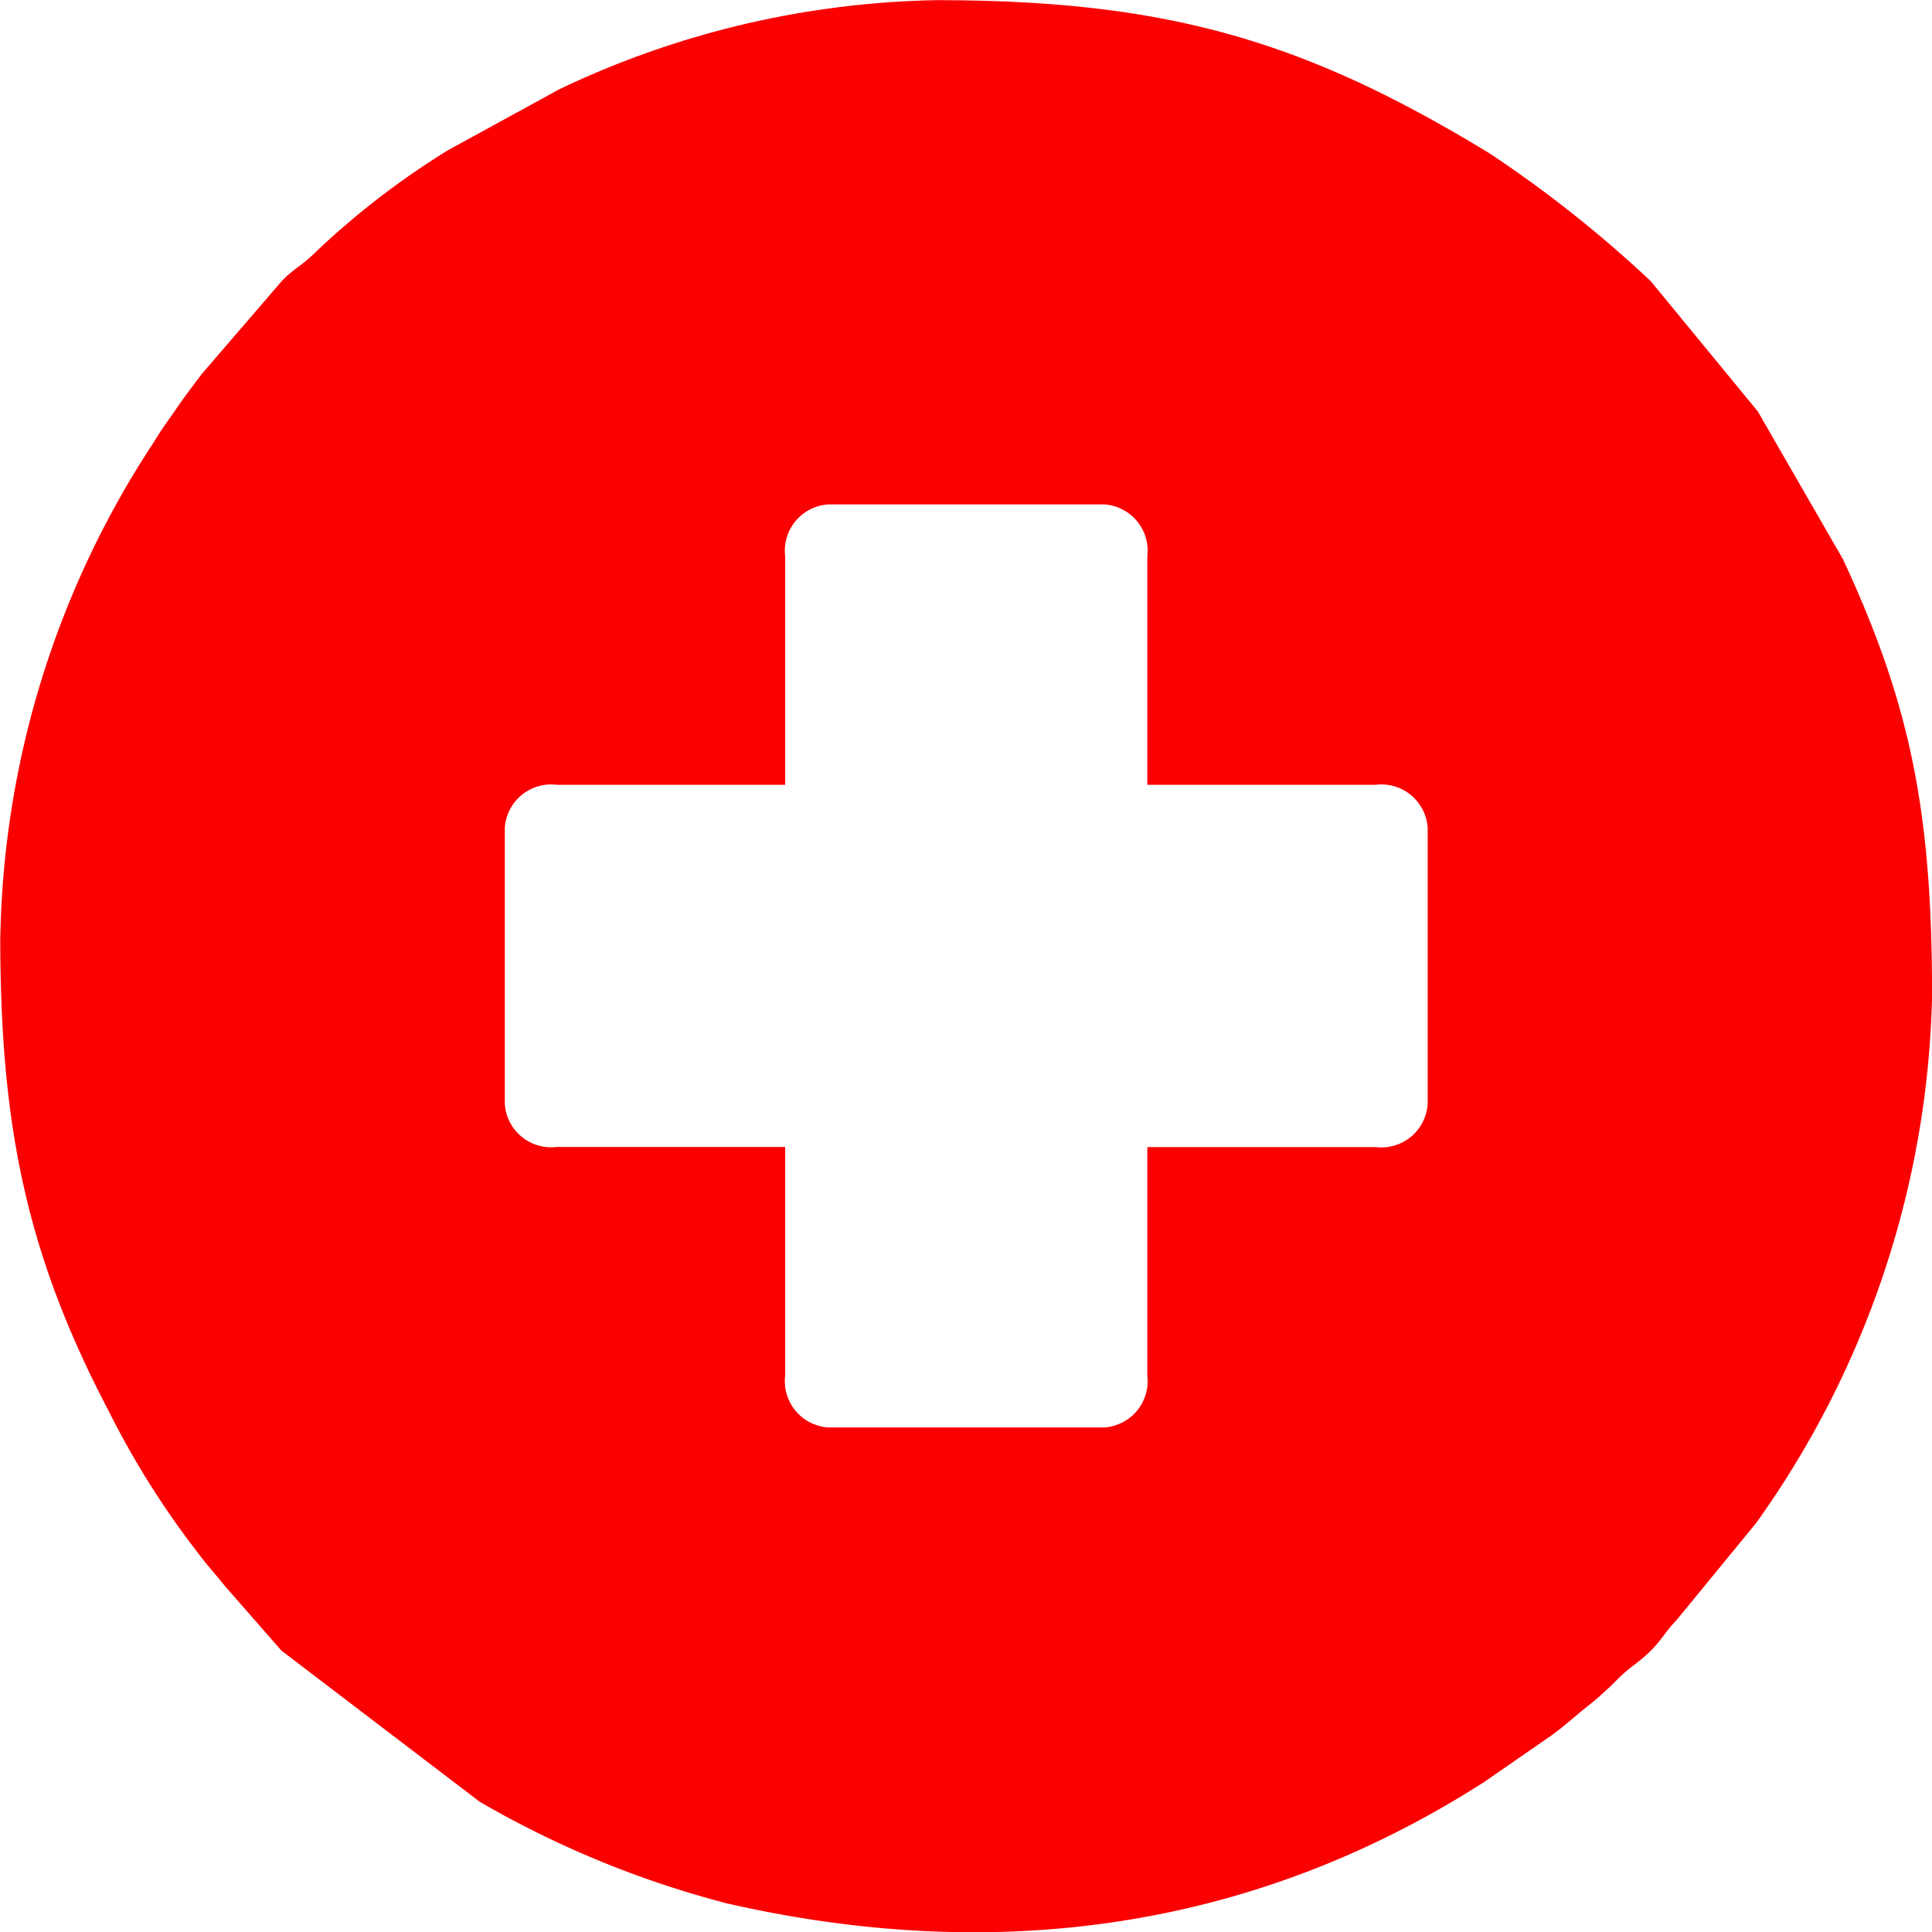 <?xml version="1.0" encoding="UTF-8"?> <svg xmlns="http://www.w3.org/2000/svg" width="55.475" height="55.478" viewBox="0 0 55.475 55.478"><path id="icon-saude-1" d="M2651.575,57.7V49.771a1.332,1.332,0,0,1,1.487-1.237h6.563V41.971a1.332,1.332,0,0,1,1.237-1.487h7.925a1.332,1.332,0,0,1,1.237,1.487v6.563h6.563a1.332,1.332,0,0,1,1.487,1.237V57.7a1.332,1.332,0,0,1-1.487,1.237h-6.563V65.5a1.332,1.332,0,0,1-1.237,1.487h-7.925a1.332,1.332,0,0,1-1.237-1.487V58.934h-6.563a1.332,1.332,0,0,1-1.487-1.237Zm-14.488-4.83c0,5.326.7,9.041,3.1,13.618a24.668,24.668,0,0,0,2.579,4.105c.282.377.5.607.778.955l1.618,1.848,5.69,4.338a28.214,28.214,0,0,0,7.108,2.921c7.757,1.769,15.137.745,21.743-3.492l1.976-1.368c.377-.282.607-.5.955-.778a8.988,8.988,0,0,0,.912-.82c.354-.351.587-.45.935-.8.331-.331.41-.538.735-.873l2.287-2.789a27,27,0,0,0,5.054-15.131c0-5.208-.587-8.315-2.56-12.549l-2.445-4.243-3.072-3.738a35.07,35.07,0,0,0-4.627-3.669c-5.323-3.245-9.277-4.4-15.9-4.4a26.192,26.192,0,0,0-10.816,2.56l-3.2,1.752a23.159,23.159,0,0,0-3.843,2.967c-.358.354-.607.446-.935.8l-2.291,2.661c-.279.374-.472.62-.732,1s-.384.528-.646.961a26.649,26.649,0,0,0-4.4,14.17Z" transform="translate(-2637.08 -26)" fill="#fa0001" fill-rule="evenodd"></path></svg> 